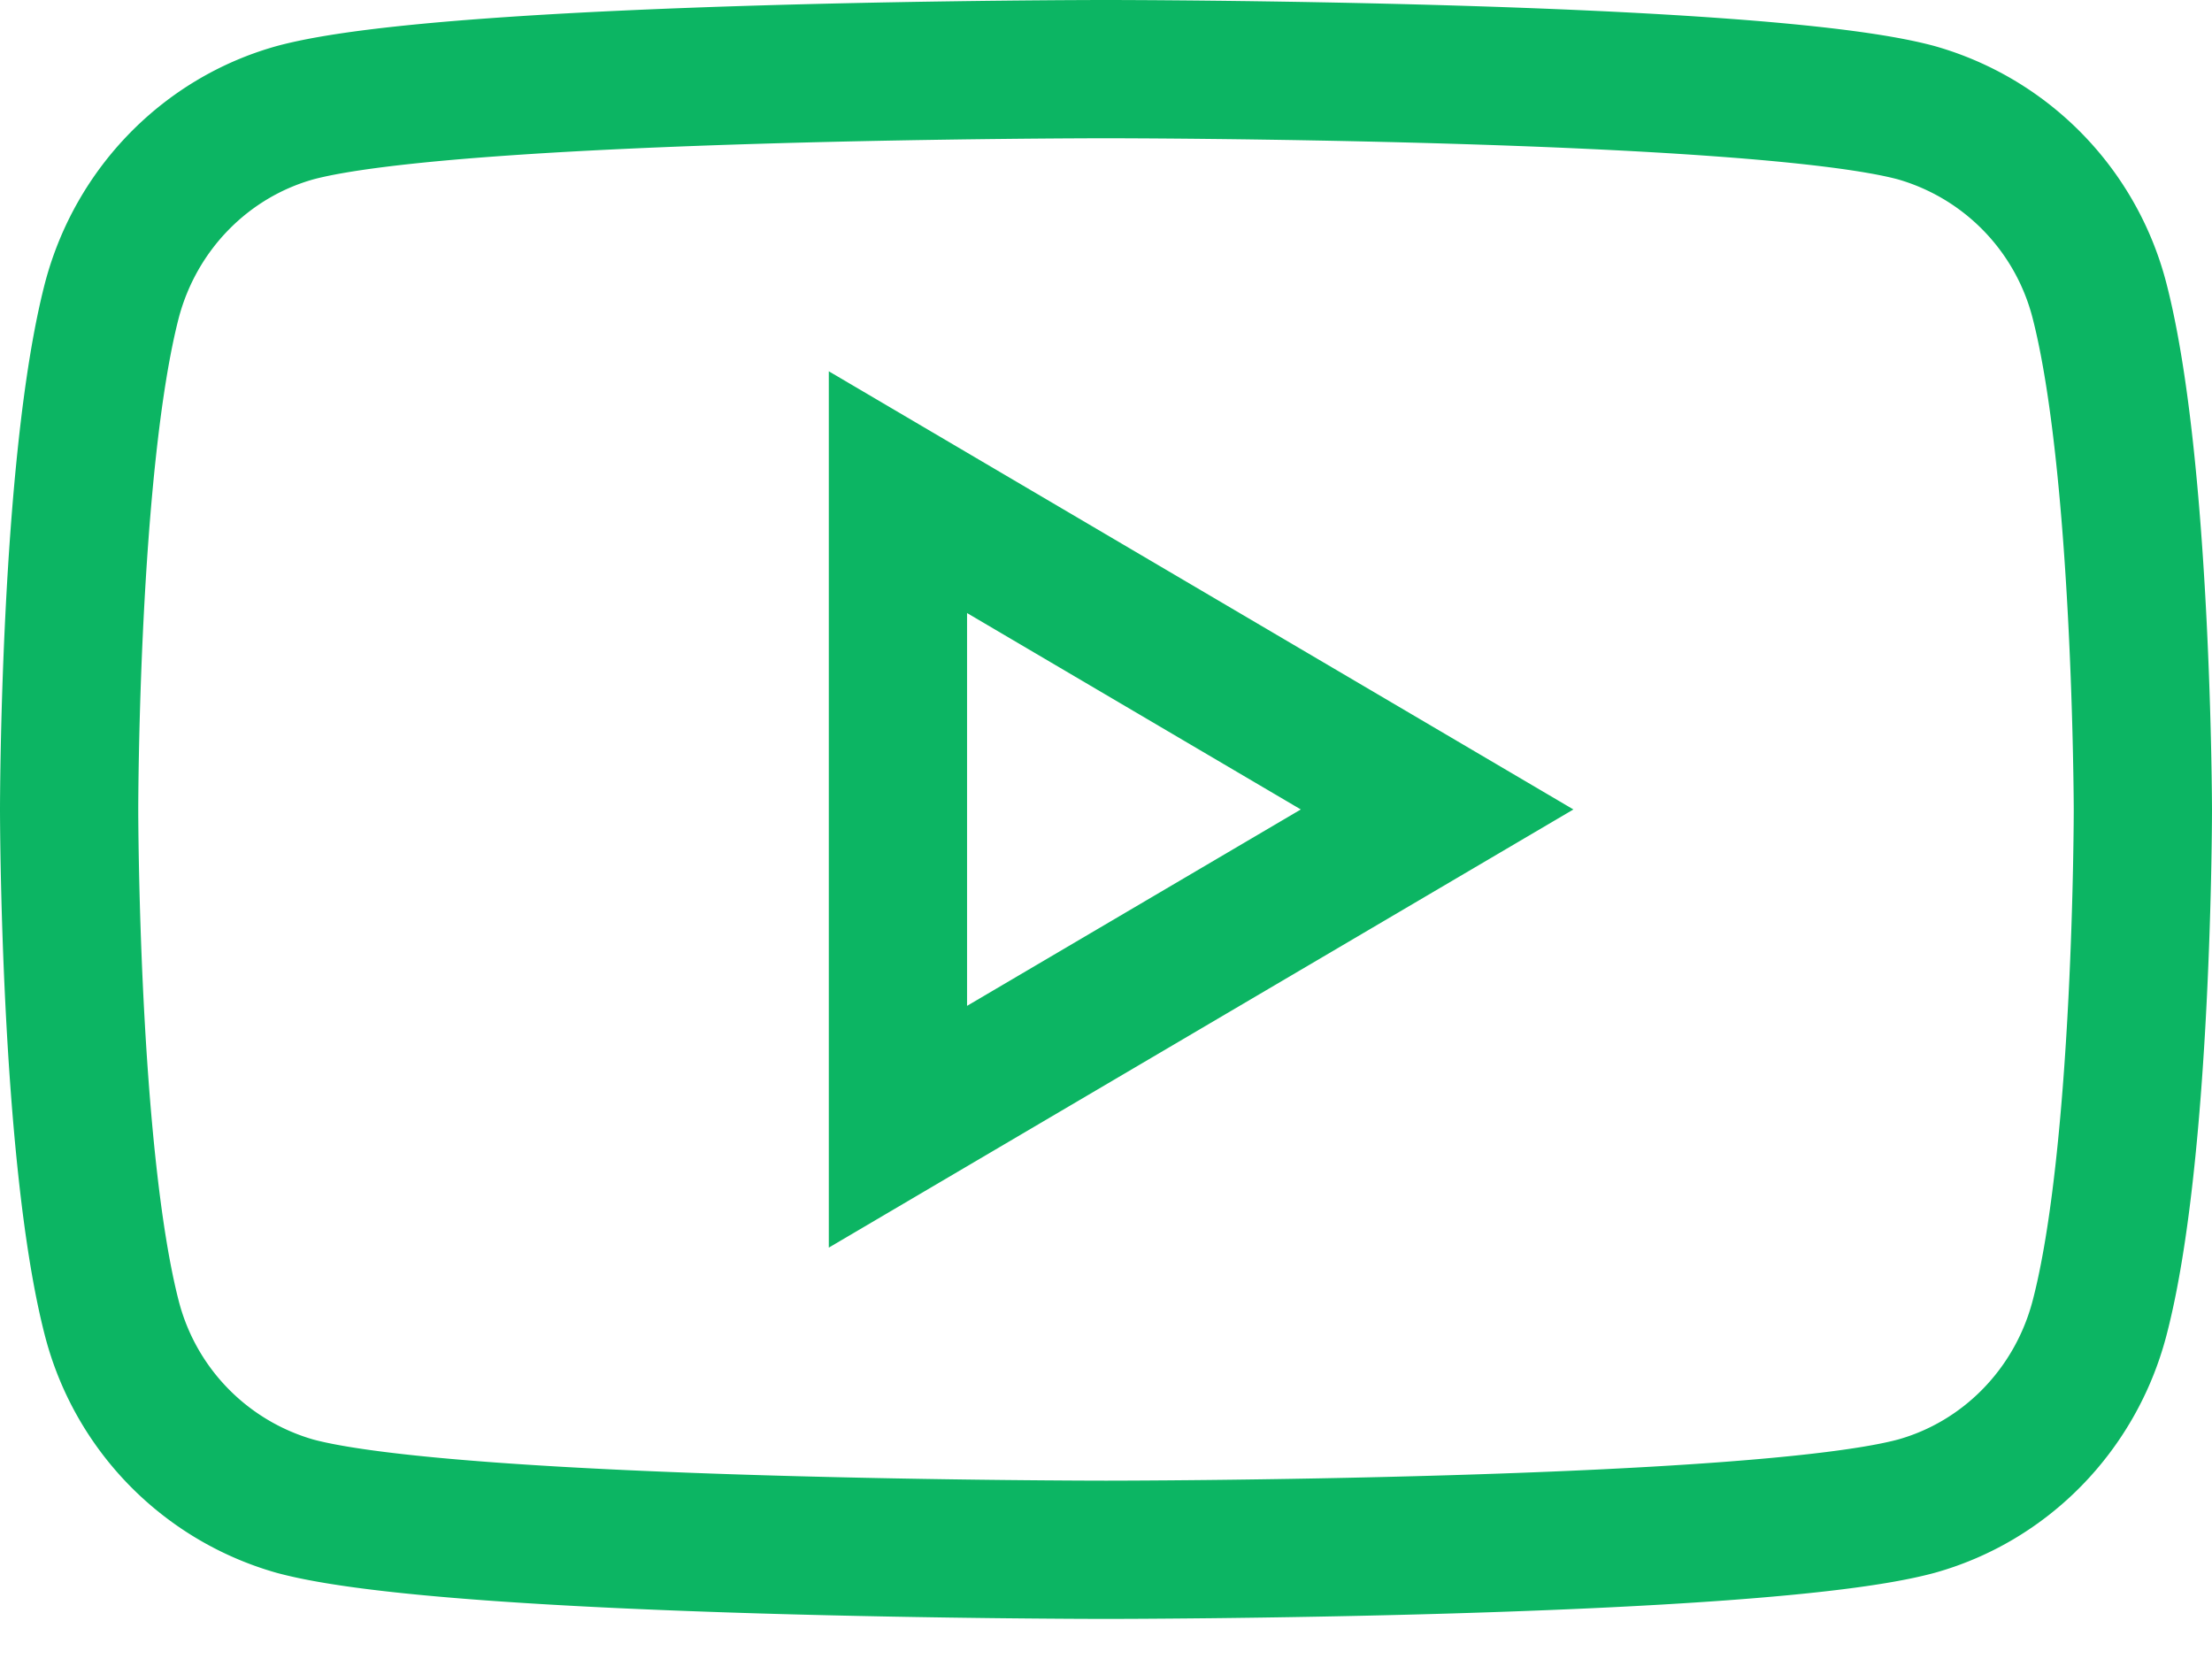 <svg width="32" height="24" viewBox="0 0 32 24" fill="none" xmlns="http://www.w3.org/2000/svg"><path d="M27.72 1.63C25.38 1 16 1 16 1s-9.39 0-11.73.63c-1.29.36-2.3 1.39-2.65 2.71C1 6.73 1 11.71 1 11.71s0 4.98.62 7.37a3.817 3.817 0 002.65 2.71c2.34.63 11.73.63 11.73.63s9.38 0 11.72-.63c1.29-.36 2.3-1.39 2.65-2.71.63-2.39.63-7.37.63-7.37s-.01-4.98-.63-7.37a3.817 3.817 0 00-2.65-2.71zM12.99 7.12l7.8 4.59-7.8 4.59V7.12z" stroke="#0CB563" stroke-width="2"/></svg>